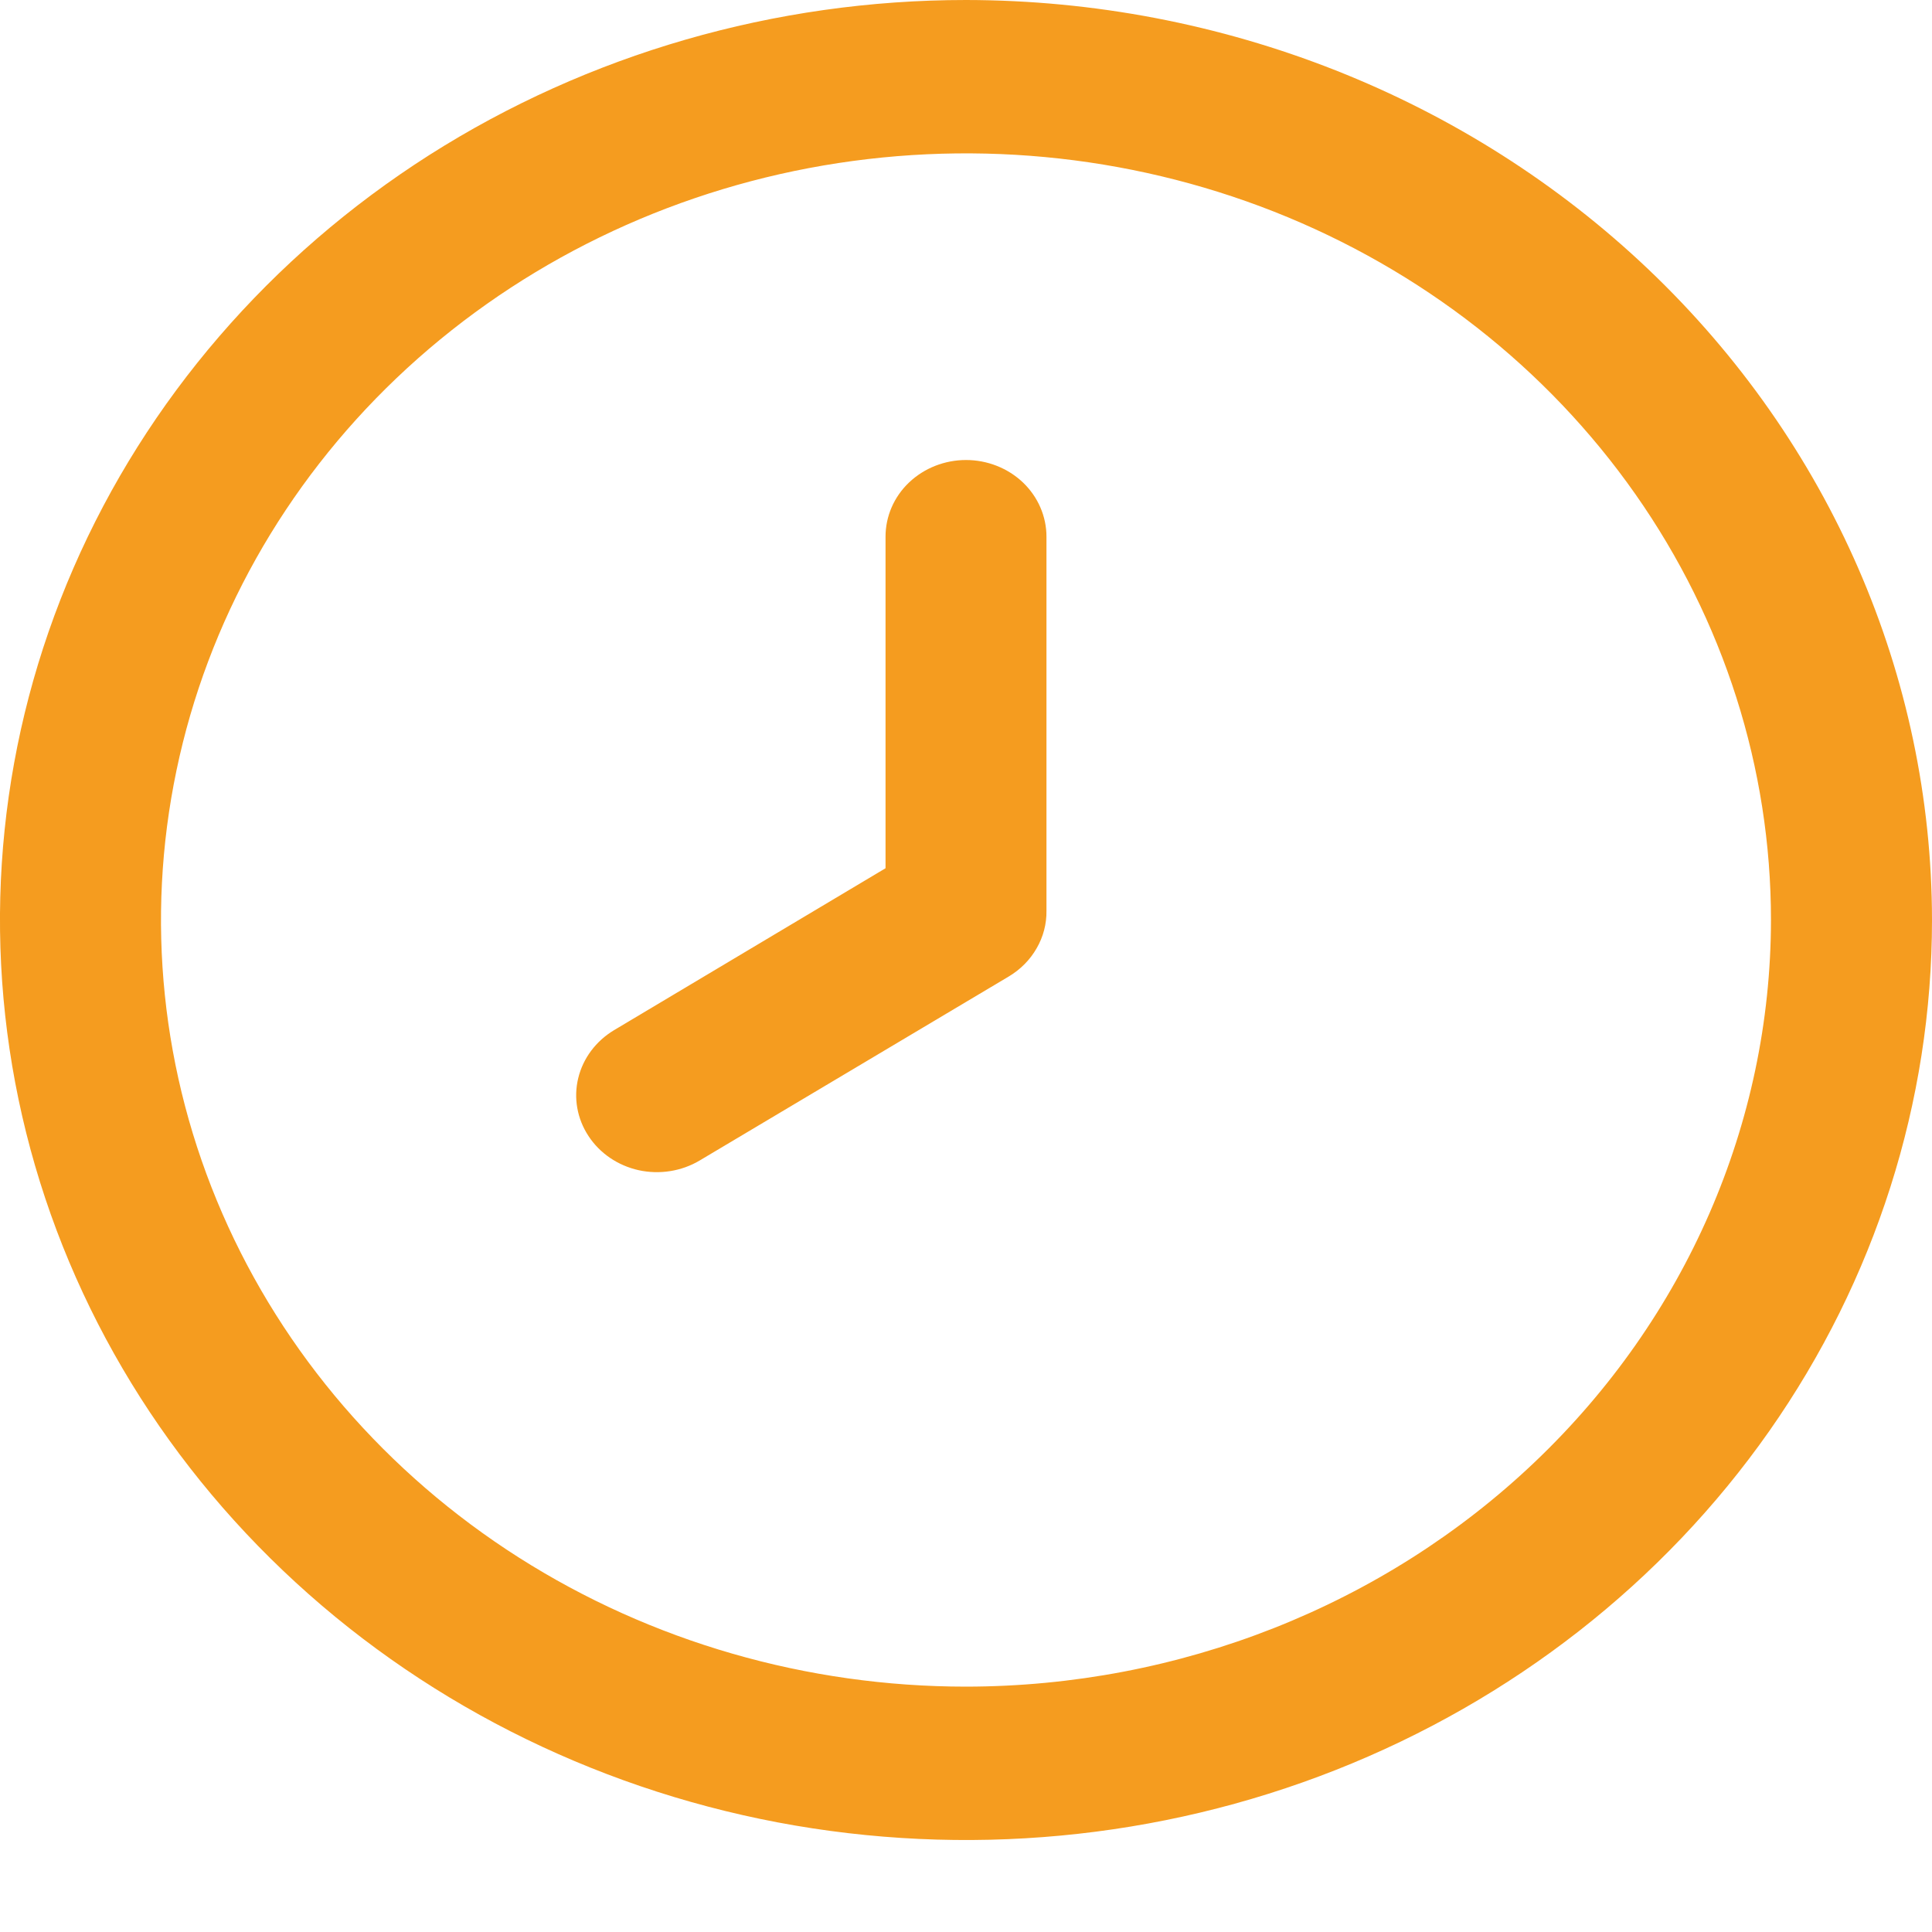 <svg width="20" height="20" viewBox="0 0 20 20" fill="none" xmlns="http://www.w3.org/2000/svg">
<path d="M10 0C8.022 0 6.089 0.559 4.444 1.605C2.8 2.652 1.518 4.139 0.761 5.879C0.004 7.619 -0.194 9.534 0.192 11.382C0.578 13.229 1.53 14.926 2.929 16.258C4.327 17.59 6.109 18.497 8.049 18.865C9.989 19.232 12 19.044 13.827 18.323C15.654 17.602 17.216 16.381 18.315 14.815C19.413 13.249 20 11.407 20 9.524C19.997 6.999 18.943 4.578 17.068 2.792C15.193 1.007 12.651 0.003 10 0V0ZM10 17.46C8.352 17.46 6.741 16.995 5.37 16.123C4 15.251 2.932 14.011 2.301 12.561C1.67 11.111 1.505 9.515 1.827 7.975C2.148 6.436 2.942 5.022 4.107 3.912C5.273 2.802 6.758 2.046 8.374 1.74C9.991 1.434 11.666 1.591 13.189 2.191C14.712 2.792 16.013 3.809 16.929 5.115C17.845 6.42 18.333 7.954 18.333 9.524C18.331 11.628 17.452 13.645 15.89 15.133C14.328 16.621 12.209 17.458 10 17.46Z" fill="#F59C1F"/>
<path d="M10 4.762C9.779 4.762 9.567 4.846 9.411 4.994C9.254 5.143 9.167 5.345 9.167 5.556V8.988L6.357 10.664C6.17 10.776 6.036 10.954 5.986 11.16C5.936 11.365 5.974 11.581 6.092 11.76C6.209 11.939 6.396 12.066 6.612 12.114C6.828 12.161 7.055 12.125 7.242 12.014L10.442 10.109C10.563 10.037 10.663 9.936 10.731 9.817C10.8 9.698 10.835 9.564 10.833 9.428V5.556C10.833 5.345 10.745 5.143 10.589 4.994C10.433 4.846 10.221 4.762 10 4.762Z" fill="#F59C1F"/>
</svg>
